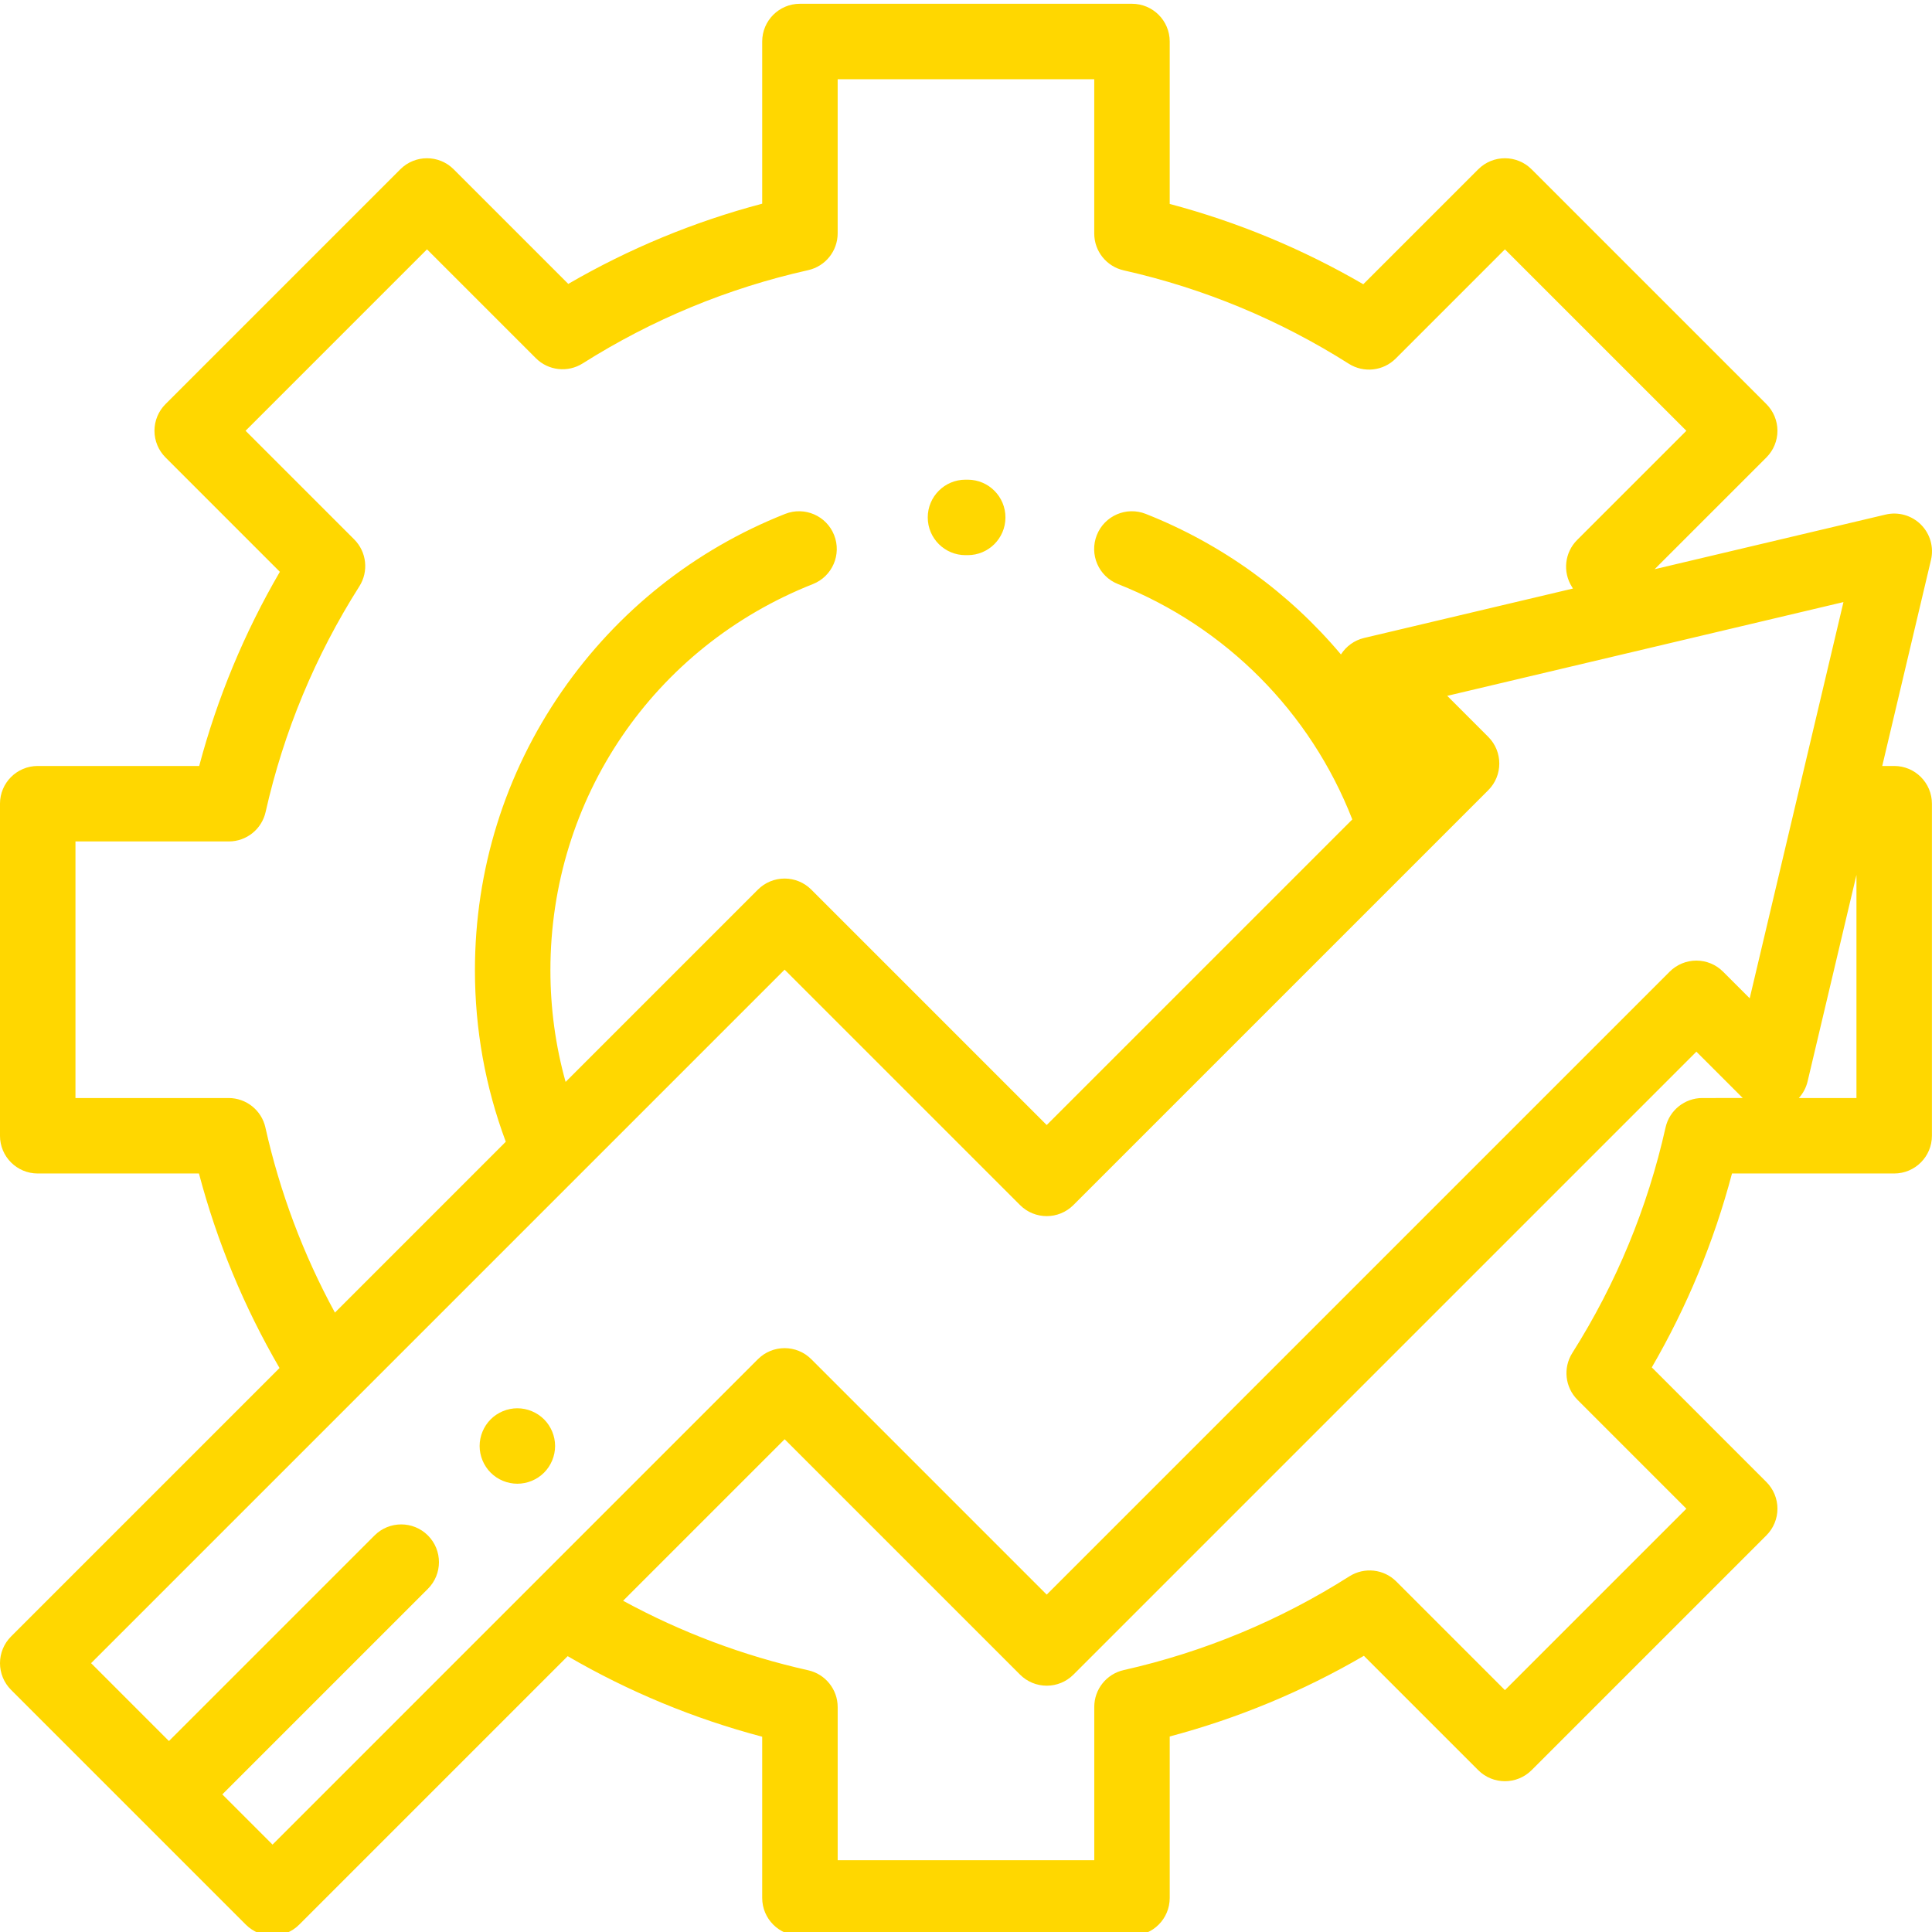 <svg xmlns="http://www.w3.org/2000/svg" height="300" viewBox="0 0 512 511" width="300"><g transform="matrix(1,0,0,1,0,0)"><path d="m255.863 146.621h.543.051c5.5 0 9.969-4.445 9.996-9.949.027-5.523-4.426-10.02-9.949-10.051h-.641c-5.523 0-10 4.48-10 10 0 5.523 4.477 10 10 10zm0 0" fill="#ffd700" fill-opacity="1" stroke="none"></path><path d="m501.98 202.492h-3.168l12.918-54.594c.797-3.375-.207-6.922-2.66-9.371-2.449-2.449-5.996-3.461-9.371-2.66l-61.203 14.48 29.617-29.617c1.875-1.875 2.93-4.418 2.93-7.07s-1.055-5.195-2.93-7.07l-62.223-62.223c-3.906-3.906-10.234-3.906-14.141 0l-30.465 30.461c-16.117-9.367-33.316-16.504-51.297-21.281v-43.047c0-5.523-4.477-10-10-10h-87.996c-5.523 0-10 4.477-10 10v42.98c-18.016 4.762-35.242 11.887-51.391 21.258l-30.371-30.371c-3.906-3.906-10.238-3.906-14.141 0l-62.223 62.223c-1.875 1.875-2.93 4.418-2.93 7.07s1.055 5.195 2.93 7.07l30.301 30.305c-9.414 16.16-16.582 33.414-21.375 51.457h-42.793c-5.523 0-10 4.477-10 10v87.996c0 5.523 4.477 10 10 10h42.727c4.777 18.078 11.938 35.355 21.352 51.551l-71.148 71.148c-1.875 1.875-2.93 4.418-2.93 7.07 0 2.652 1.055 5.195 2.93 7.07l62.223 62.223c1.953 1.953 4.512 2.93 7.07 2.93s5.121-.977 7.07-2.93l71.148-71.148c16.195 9.418 33.477 16.57 51.551 21.348v42.73c0 5.52 4.477 10 10 10h87.996c5.523 0 10-4.48 10-10v-42.797c18.043-4.793 35.293-11.957 51.457-21.375l30.305 30.305c3.902 3.902 10.234 3.902 14.141 0l62.223-62.223c1.875-1.875 2.93-4.418 2.93-7.07 0-2.652-1.055-5.195-2.93-7.07l-30.371-30.375c9.367-16.148 16.492-33.371 21.254-51.387h42.984c5.523 0 10-4.48 10-10v-87.996c0-5.523-4.477-10-10-10zm-431.641 95.812c-1.023-4.566-5.078-7.816-9.762-7.816h-40.578v-67.996h40.637c4.676 0 8.727-3.242 9.754-7.805 4.781-21.25 13.141-41.375 24.848-59.812 2.508-3.953 1.938-9.117-1.371-12.43l-28.789-28.785 48.082-48.082 28.844 28.844c3.309 3.309 8.465 3.883 12.418 1.383 18.43-11.652 38.535-19.965 59.754-24.711 4.566-1.023 7.816-5.078 7.816-9.762v-40.832h67.996v40.891c0 4.676 3.242 8.727 7.805 9.754 21.188 4.77 41.262 13.098 59.66 24.754 3.953 2.504 9.117 1.93 12.422-1.375l28.945-28.945 48.082 48.082-28.945 28.941c-3.309 3.312-3.879 8.473-1.375 12.426.09.145.18.297.273.441l-55.367 13.102c-2.566.609-4.742 2.203-6.121 4.367-13.738-16.332-31.434-29.227-51.723-37.25-5.141-2.031-10.945.484-12.977 5.621-2.031 5.137.484 10.945 5.621 12.977 28.516 11.277 50.992 33.91 62.09 62.375l-80.988 80.984-62.387-62.391c-1.875-1.875-4.418-2.93-7.07-2.93-2.656 0-5.199 1.055-7.074 2.93l-50.965 50.965c-2.672-9.578-4.027-19.488-4.027-29.602 0-45.453 27.309-85.621 69.57-102.332 5.137-2.031 7.652-7.84 5.621-12.977-2.027-5.137-7.84-7.648-12.973-5.621-23.973 9.477-44.43 25.73-59.16 47-15.086 21.781-23.059 47.344-23.059 73.93 0 15.668 2.754 30.938 8.176 45.453l-45.281 45.285c-8.395-15.422-14.578-31.867-18.422-49.051zm1.883 190.035-13.305-13.305 54.48-54.48c3.906-3.906 3.906-10.238 0-14.145-3.906-3.902-10.234-3.902-14.141 0l-54.484 54.484-20.633-20.637 183.789-183.789 62.391 62.387c3.902 3.906 10.234 3.906 14.141 0l109.941-109.941c3.906-3.902 3.906-10.234 0-14.141l-10.867-10.867 105-24.848-24.844 105-7.066-7.062c-1.875-1.875-4.418-2.93-7.07-2.93-2.652 0-5.195 1.055-7.07 2.93l-165.094 165.094-62.391-62.391c-3.902-3.902-10.234-3.902-14.141 0l-59.129 59.129c-.004.008-.008.012-.016.016zm378.922-197.852c-4.68 0-8.734 3.25-9.758 7.816-4.746 21.219-13.059 41.324-24.711 59.754-2.5 3.953-1.926 9.109 1.383 12.414l28.844 28.848-48.082 48.082-28.785-28.789c-3.309-3.309-8.477-3.879-12.43-1.371-18.438 11.703-38.562 20.062-59.812 24.848-4.562 1.027-7.801 5.078-7.801 9.754v40.637h-68v-40.582c0-4.68-3.246-8.734-7.816-9.758-17.18-3.844-33.625-10.027-49.047-18.422l42.805-42.805 62.391 62.387c1.875 1.875 4.418 2.93 7.07 2.93 2.652 0 5.195-1.055 7.07-2.93l165.094-165.094 12.285 12.281zm25.57 0c1.105-1.227 1.918-2.719 2.312-4.383l12.953-54.738v59.121zm0 0" fill="#ffd700" fill-opacity="1" stroke="none"></path><path d="m144.176 389.773c1.859-1.859 2.93-4.438 2.93-7.07 0-2.629-1.07-5.207-2.93-7.066-1.863-1.859-4.441-2.93-7.07-2.93-2.629 0-5.211 1.066-7.07 2.93-1.859 1.859-2.93 4.438-2.93 7.066 0 2.633 1.07 5.211 2.93 7.07 1.859 1.871 4.441 2.93 7.07 2.93 2.629 0 5.207-1.059 7.07-2.93zm0 0" fill="#ffd700" fill-opacity="1" stroke="none"></path></g></svg>